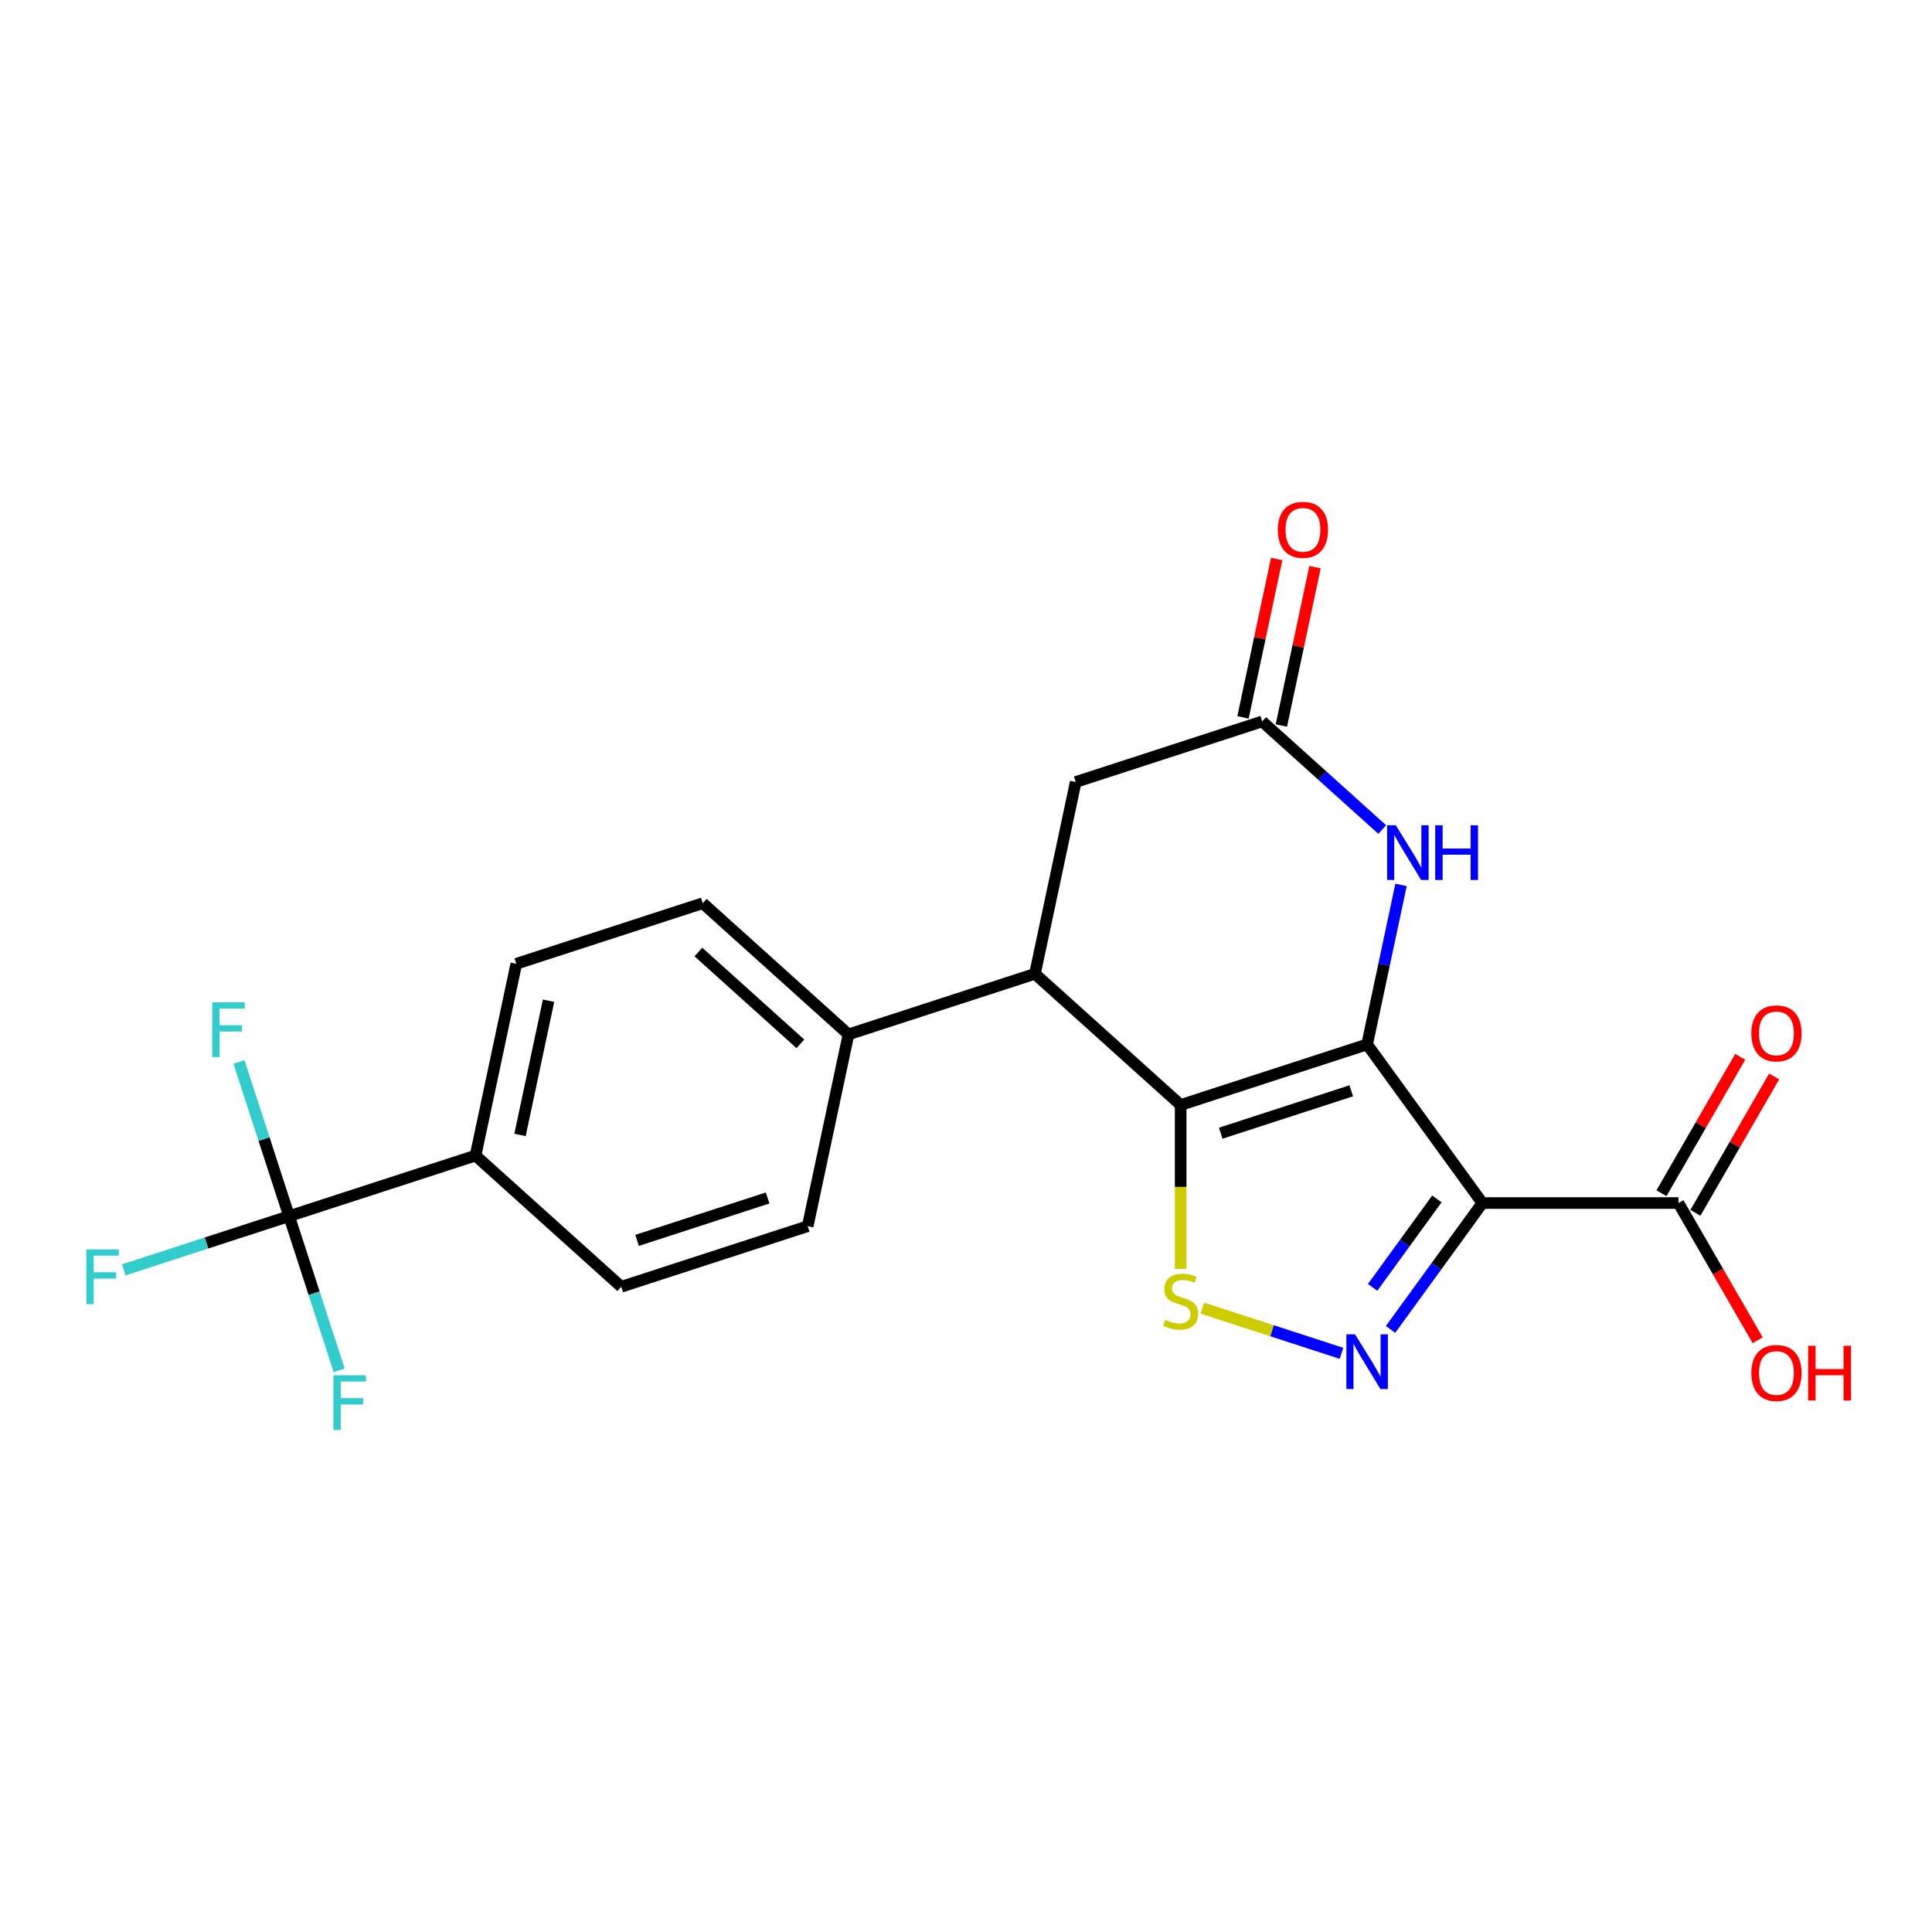 <?xml version='1.0' encoding='iso-8859-1'?>
<svg version='1.1' baseProfile='full'
              xmlns='http://www.w3.org/2000/svg'
                      xmlns:rdkit='http://www.rdkit.org/xml'
                      xmlns:xlink='http://www.w3.org/1999/xlink'
                  xml:space='preserve'
width='1000px' height='1000px' viewBox='0 0 1000 1000'>
<!-- END OF HEADER -->
<rect style='opacity:1.0;fill:#FFFFFF;stroke:none' width='1000' height='1000' x='0' y='0'> </rect>
<path class='bond-0' d='M 707.62,540.585 L 611.104,571.945' style='fill:none;fill-rule:evenodd;stroke:#000000;stroke-width:6px;stroke-linecap:butt;stroke-linejoin:miter;stroke-opacity:1' />
<path class='bond-0' d='M 699.415,564.593 L 631.854,586.545' style='fill:none;fill-rule:evenodd;stroke:#000000;stroke-width:6px;stroke-linecap:butt;stroke-linejoin:miter;stroke-opacity:1' />
<path class='bond-1' d='M 707.62,540.585 L 767.27,622.687' style='fill:none;fill-rule:evenodd;stroke:#000000;stroke-width:6px;stroke-linecap:butt;stroke-linejoin:miter;stroke-opacity:1' />
<path class='bond-4' d='M 707.62,540.585 L 716.395,499.301' style='fill:none;fill-rule:evenodd;stroke:#000000;stroke-width:6px;stroke-linecap:butt;stroke-linejoin:miter;stroke-opacity:1' />
<path class='bond-4' d='M 716.395,499.301 L 725.17,458.017' style='fill:none;fill-rule:evenodd;stroke:#0000FF;stroke-width:6px;stroke-linecap:butt;stroke-linejoin:miter;stroke-opacity:1' />
<path class='bond-3' d='M 611.104,571.945 L 611.104,614.358' style='fill:none;fill-rule:evenodd;stroke:#000000;stroke-width:6px;stroke-linecap:butt;stroke-linejoin:miter;stroke-opacity:1' />
<path class='bond-3' d='M 611.104,614.358 L 611.104,656.771' style='fill:none;fill-rule:evenodd;stroke:#CCCC00;stroke-width:6px;stroke-linecap:butt;stroke-linejoin:miter;stroke-opacity:1' />
<path class='bond-5' d='M 611.104,571.945 L 535.688,504.04' style='fill:none;fill-rule:evenodd;stroke:#000000;stroke-width:6px;stroke-linecap:butt;stroke-linejoin:miter;stroke-opacity:1' />
<path class='bond-2' d='M 767.27,622.687 L 743.511,655.389' style='fill:none;fill-rule:evenodd;stroke:#000000;stroke-width:6px;stroke-linecap:butt;stroke-linejoin:miter;stroke-opacity:1' />
<path class='bond-2' d='M 743.511,655.389 L 719.751,688.091' style='fill:none;fill-rule:evenodd;stroke:#0000FF;stroke-width:6px;stroke-linecap:butt;stroke-linejoin:miter;stroke-opacity:1' />
<path class='bond-2' d='M 743.722,620.567 L 727.09,643.459' style='fill:none;fill-rule:evenodd;stroke:#000000;stroke-width:6px;stroke-linecap:butt;stroke-linejoin:miter;stroke-opacity:1' />
<path class='bond-2' d='M 727.09,643.459 L 710.459,666.35' style='fill:none;fill-rule:evenodd;stroke:#0000FF;stroke-width:6px;stroke-linecap:butt;stroke-linejoin:miter;stroke-opacity:1' />
<path class='bond-8' d='M 767.27,622.687 L 868.753,622.687' style='fill:none;fill-rule:evenodd;stroke:#000000;stroke-width:6px;stroke-linecap:butt;stroke-linejoin:miter;stroke-opacity:1' />
<path class='bond-22' d='M 694.343,700.474 L 658.358,688.782' style='fill:none;fill-rule:evenodd;stroke:#0000FF;stroke-width:6px;stroke-linecap:butt;stroke-linejoin:miter;stroke-opacity:1' />
<path class='bond-22' d='M 658.358,688.782 L 622.372,677.089' style='fill:none;fill-rule:evenodd;stroke:#CCCC00;stroke-width:6px;stroke-linecap:butt;stroke-linejoin:miter;stroke-opacity:1' />
<path class='bond-7' d='M 715.442,429.366 L 684.373,401.39' style='fill:none;fill-rule:evenodd;stroke:#0000FF;stroke-width:6px;stroke-linecap:butt;stroke-linejoin:miter;stroke-opacity:1' />
<path class='bond-7' d='M 684.373,401.39 L 653.303,373.415' style='fill:none;fill-rule:evenodd;stroke:#000000;stroke-width:6px;stroke-linecap:butt;stroke-linejoin:miter;stroke-opacity:1' />
<path class='bond-11' d='M 535.688,504.04 L 439.172,535.4' style='fill:none;fill-rule:evenodd;stroke:#000000;stroke-width:6px;stroke-linecap:butt;stroke-linejoin:miter;stroke-opacity:1' />
<path class='bond-23' d='M 535.688,504.04 L 556.787,404.775' style='fill:none;fill-rule:evenodd;stroke:#000000;stroke-width:6px;stroke-linecap:butt;stroke-linejoin:miter;stroke-opacity:1' />
<path class='bond-6' d='M 149.624,629.48 L 246.14,598.12' style='fill:none;fill-rule:evenodd;stroke:#000000;stroke-width:6px;stroke-linecap:butt;stroke-linejoin:miter;stroke-opacity:1' />
<path class='bond-18' d='M 149.624,629.48 L 106.845,643.38' style='fill:none;fill-rule:evenodd;stroke:#000000;stroke-width:6px;stroke-linecap:butt;stroke-linejoin:miter;stroke-opacity:1' />
<path class='bond-18' d='M 106.845,643.38 L 64.065,657.279' style='fill:none;fill-rule:evenodd;stroke:#33CCCC;stroke-width:6px;stroke-linecap:butt;stroke-linejoin:miter;stroke-opacity:1' />
<path class='bond-19' d='M 149.624,629.48 L 136.657,589.57' style='fill:none;fill-rule:evenodd;stroke:#000000;stroke-width:6px;stroke-linecap:butt;stroke-linejoin:miter;stroke-opacity:1' />
<path class='bond-19' d='M 136.657,589.57 L 123.69,549.661' style='fill:none;fill-rule:evenodd;stroke:#33CCCC;stroke-width:6px;stroke-linecap:butt;stroke-linejoin:miter;stroke-opacity:1' />
<path class='bond-20' d='M 149.624,629.48 L 162.592,669.389' style='fill:none;fill-rule:evenodd;stroke:#000000;stroke-width:6px;stroke-linecap:butt;stroke-linejoin:miter;stroke-opacity:1' />
<path class='bond-20' d='M 162.592,669.389 L 175.559,709.299' style='fill:none;fill-rule:evenodd;stroke:#33CCCC;stroke-width:6px;stroke-linecap:butt;stroke-linejoin:miter;stroke-opacity:1' />
<path class='bond-9' d='M 653.303,373.415 L 556.787,404.775' style='fill:none;fill-rule:evenodd;stroke:#000000;stroke-width:6px;stroke-linecap:butt;stroke-linejoin:miter;stroke-opacity:1' />
<path class='bond-12' d='M 663.23,375.525 L 671.941,334.541' style='fill:none;fill-rule:evenodd;stroke:#000000;stroke-width:6px;stroke-linecap:butt;stroke-linejoin:miter;stroke-opacity:1' />
<path class='bond-12' d='M 671.941,334.541 L 680.652,293.557' style='fill:none;fill-rule:evenodd;stroke:#FF0000;stroke-width:6px;stroke-linecap:butt;stroke-linejoin:miter;stroke-opacity:1' />
<path class='bond-12' d='M 643.377,371.305 L 652.088,330.321' style='fill:none;fill-rule:evenodd;stroke:#000000;stroke-width:6px;stroke-linecap:butt;stroke-linejoin:miter;stroke-opacity:1' />
<path class='bond-12' d='M 652.088,330.321 L 660.799,289.337' style='fill:none;fill-rule:evenodd;stroke:#FF0000;stroke-width:6px;stroke-linecap:butt;stroke-linejoin:miter;stroke-opacity:1' />
<path class='bond-13' d='M 877.542,627.761 L 897.919,592.466' style='fill:none;fill-rule:evenodd;stroke:#000000;stroke-width:6px;stroke-linecap:butt;stroke-linejoin:miter;stroke-opacity:1' />
<path class='bond-13' d='M 897.919,592.466 L 918.297,557.171' style='fill:none;fill-rule:evenodd;stroke:#FF0000;stroke-width:6px;stroke-linecap:butt;stroke-linejoin:miter;stroke-opacity:1' />
<path class='bond-13' d='M 859.964,617.613 L 880.342,582.318' style='fill:none;fill-rule:evenodd;stroke:#000000;stroke-width:6px;stroke-linecap:butt;stroke-linejoin:miter;stroke-opacity:1' />
<path class='bond-13' d='M 880.342,582.318 L 900.719,547.023' style='fill:none;fill-rule:evenodd;stroke:#FF0000;stroke-width:6px;stroke-linecap:butt;stroke-linejoin:miter;stroke-opacity:1' />
<path class='bond-21' d='M 868.753,622.687 L 889.257,658.202' style='fill:none;fill-rule:evenodd;stroke:#000000;stroke-width:6px;stroke-linecap:butt;stroke-linejoin:miter;stroke-opacity:1' />
<path class='bond-21' d='M 889.257,658.202 L 909.762,693.716' style='fill:none;fill-rule:evenodd;stroke:#FF0000;stroke-width:6px;stroke-linecap:butt;stroke-linejoin:miter;stroke-opacity:1' />
<path class='bond-10' d='M 246.14,598.12 L 267.24,498.855' style='fill:none;fill-rule:evenodd;stroke:#000000;stroke-width:6px;stroke-linecap:butt;stroke-linejoin:miter;stroke-opacity:1' />
<path class='bond-10' d='M 269.158,587.45 L 283.928,517.964' style='fill:none;fill-rule:evenodd;stroke:#000000;stroke-width:6px;stroke-linecap:butt;stroke-linejoin:miter;stroke-opacity:1' />
<path class='bond-24' d='M 246.14,598.12 L 321.557,666.025' style='fill:none;fill-rule:evenodd;stroke:#000000;stroke-width:6px;stroke-linecap:butt;stroke-linejoin:miter;stroke-opacity:1' />
<path class='bond-16' d='M 439.172,535.4 L 363.755,467.495' style='fill:none;fill-rule:evenodd;stroke:#000000;stroke-width:6px;stroke-linecap:butt;stroke-linejoin:miter;stroke-opacity:1' />
<path class='bond-16' d='M 414.278,540.297 L 361.487,492.764' style='fill:none;fill-rule:evenodd;stroke:#000000;stroke-width:6px;stroke-linecap:butt;stroke-linejoin:miter;stroke-opacity:1' />
<path class='bond-17' d='M 439.172,535.4 L 418.072,634.665' style='fill:none;fill-rule:evenodd;stroke:#000000;stroke-width:6px;stroke-linecap:butt;stroke-linejoin:miter;stroke-opacity:1' />
<path class='bond-14' d='M 321.557,666.025 L 418.072,634.665' style='fill:none;fill-rule:evenodd;stroke:#000000;stroke-width:6px;stroke-linecap:butt;stroke-linejoin:miter;stroke-opacity:1' />
<path class='bond-14' d='M 329.762,642.018 L 397.323,620.066' style='fill:none;fill-rule:evenodd;stroke:#000000;stroke-width:6px;stroke-linecap:butt;stroke-linejoin:miter;stroke-opacity:1' />
<path class='bond-15' d='M 267.24,498.855 L 363.755,467.495' style='fill:none;fill-rule:evenodd;stroke:#000000;stroke-width:6px;stroke-linecap:butt;stroke-linejoin:miter;stroke-opacity:1' />
<path  class='atom-3' d='M 701.36 690.628
L 710.64 705.628
Q 711.56 707.108, 713.04 709.788
Q 714.52 712.468, 714.6 712.628
L 714.6 690.628
L 718.36 690.628
L 718.36 718.948
L 714.48 718.948
L 704.52 702.548
Q 703.36 700.628, 702.12 698.428
Q 700.92 696.228, 700.56 695.548
L 700.56 718.948
L 696.88 718.948
L 696.88 690.628
L 701.36 690.628
' fill='#0000FF'/>
<path  class='atom-4' d='M 603.104 683.148
Q 603.424 683.268, 604.744 683.828
Q 606.064 684.388, 607.504 684.748
Q 608.984 685.068, 610.424 685.068
Q 613.104 685.068, 614.664 683.788
Q 616.224 682.468, 616.224 680.188
Q 616.224 678.628, 615.424 677.668
Q 614.664 676.708, 613.464 676.188
Q 612.264 675.668, 610.264 675.068
Q 607.744 674.308, 606.224 673.588
Q 604.744 672.868, 603.664 671.348
Q 602.624 669.828, 602.624 667.268
Q 602.624 663.708, 605.024 661.508
Q 607.464 659.308, 612.264 659.308
Q 615.544 659.308, 619.264 660.868
L 618.344 663.948
Q 614.944 662.548, 612.384 662.548
Q 609.624 662.548, 608.104 663.708
Q 606.584 664.828, 606.624 666.788
Q 606.624 668.308, 607.384 669.228
Q 608.184 670.148, 609.304 670.668
Q 610.464 671.188, 612.384 671.788
Q 614.944 672.588, 616.464 673.388
Q 617.984 674.188, 619.064 675.828
Q 620.184 677.428, 620.184 680.188
Q 620.184 684.108, 617.544 686.228
Q 614.944 688.308, 610.584 688.308
Q 608.064 688.308, 606.144 687.748
Q 604.264 687.228, 602.024 686.308
L 603.104 683.148
' fill='#CCCC00'/>
<path  class='atom-5' d='M 722.46 427.16
L 731.74 442.16
Q 732.66 443.64, 734.14 446.32
Q 735.62 449, 735.7 449.16
L 735.7 427.16
L 739.46 427.16
L 739.46 455.48
L 735.58 455.48
L 725.62 439.08
Q 724.46 437.16, 723.22 434.96
Q 722.02 432.76, 721.66 432.08
L 721.66 455.48
L 717.98 455.48
L 717.98 427.16
L 722.46 427.16
' fill='#0000FF'/>
<path  class='atom-5' d='M 742.86 427.16
L 746.7 427.16
L 746.7 439.2
L 761.18 439.2
L 761.18 427.16
L 765.02 427.16
L 765.02 455.48
L 761.18 455.48
L 761.18 442.4
L 746.7 442.4
L 746.7 455.48
L 742.86 455.48
L 742.86 427.16
' fill='#0000FF'/>
<path  class='atom-13' d='M 661.403 274.23
Q 661.403 267.43, 664.763 263.63
Q 668.123 259.83, 674.403 259.83
Q 680.683 259.83, 684.043 263.63
Q 687.403 267.43, 687.403 274.23
Q 687.403 281.11, 684.003 285.03
Q 680.603 288.91, 674.403 288.91
Q 668.163 288.91, 664.763 285.03
Q 661.403 281.15, 661.403 274.23
M 674.403 285.71
Q 678.723 285.71, 681.043 282.83
Q 683.403 279.91, 683.403 274.23
Q 683.403 268.67, 681.043 265.87
Q 678.723 263.03, 674.403 263.03
Q 670.083 263.03, 667.723 265.83
Q 665.403 268.63, 665.403 274.23
Q 665.403 279.95, 667.723 282.83
Q 670.083 285.71, 674.403 285.71
' fill='#FF0000'/>
<path  class='atom-14' d='M 906.494 534.88
Q 906.494 528.08, 909.854 524.28
Q 913.214 520.48, 919.494 520.48
Q 925.774 520.48, 929.134 524.28
Q 932.494 528.08, 932.494 534.88
Q 932.494 541.76, 929.094 545.68
Q 925.694 549.56, 919.494 549.56
Q 913.254 549.56, 909.854 545.68
Q 906.494 541.8, 906.494 534.88
M 919.494 546.36
Q 923.814 546.36, 926.134 543.48
Q 928.494 540.56, 928.494 534.88
Q 928.494 529.32, 926.134 526.52
Q 923.814 523.68, 919.494 523.68
Q 915.174 523.68, 912.814 526.48
Q 910.494 529.28, 910.494 534.88
Q 910.494 540.6, 912.814 543.48
Q 915.174 546.36, 919.494 546.36
' fill='#FF0000'/>
<path  class='atom-19' d='M 44.688 646.68
L 61.528 646.68
L 61.528 649.92
L 48.488 649.92
L 48.488 658.52
L 60.088 658.52
L 60.088 661.8
L 48.488 661.8
L 48.488 675
L 44.688 675
L 44.688 646.68
' fill='#33CCCC'/>
<path  class='atom-20' d='M 109.844 518.804
L 126.684 518.804
L 126.684 522.044
L 113.644 522.044
L 113.644 530.644
L 125.244 530.644
L 125.244 533.924
L 113.644 533.924
L 113.644 547.124
L 109.844 547.124
L 109.844 518.804
' fill='#33CCCC'/>
<path  class='atom-21' d='M 172.564 711.836
L 189.404 711.836
L 189.404 715.076
L 176.364 715.076
L 176.364 723.676
L 187.964 723.676
L 187.964 726.956
L 176.364 726.956
L 176.364 740.156
L 172.564 740.156
L 172.564 711.836
' fill='#33CCCC'/>
<path  class='atom-22' d='M 906.494 710.653
Q 906.494 703.853, 909.854 700.053
Q 913.214 696.253, 919.494 696.253
Q 925.774 696.253, 929.134 700.053
Q 932.494 703.853, 932.494 710.653
Q 932.494 717.533, 929.094 721.453
Q 925.694 725.333, 919.494 725.333
Q 913.254 725.333, 909.854 721.453
Q 906.494 717.573, 906.494 710.653
M 919.494 722.133
Q 923.814 722.133, 926.134 719.253
Q 928.494 716.333, 928.494 710.653
Q 928.494 705.093, 926.134 702.293
Q 923.814 699.453, 919.494 699.453
Q 915.174 699.453, 912.814 702.253
Q 910.494 705.053, 910.494 710.653
Q 910.494 716.373, 912.814 719.253
Q 915.174 722.133, 919.494 722.133
' fill='#FF0000'/>
<path  class='atom-22' d='M 935.894 696.573
L 939.734 696.573
L 939.734 708.613
L 954.214 708.613
L 954.214 696.573
L 958.054 696.573
L 958.054 724.893
L 954.214 724.893
L 954.214 711.813
L 939.734 711.813
L 939.734 724.893
L 935.894 724.893
L 935.894 696.573
' fill='#FF0000'/>
</svg>
